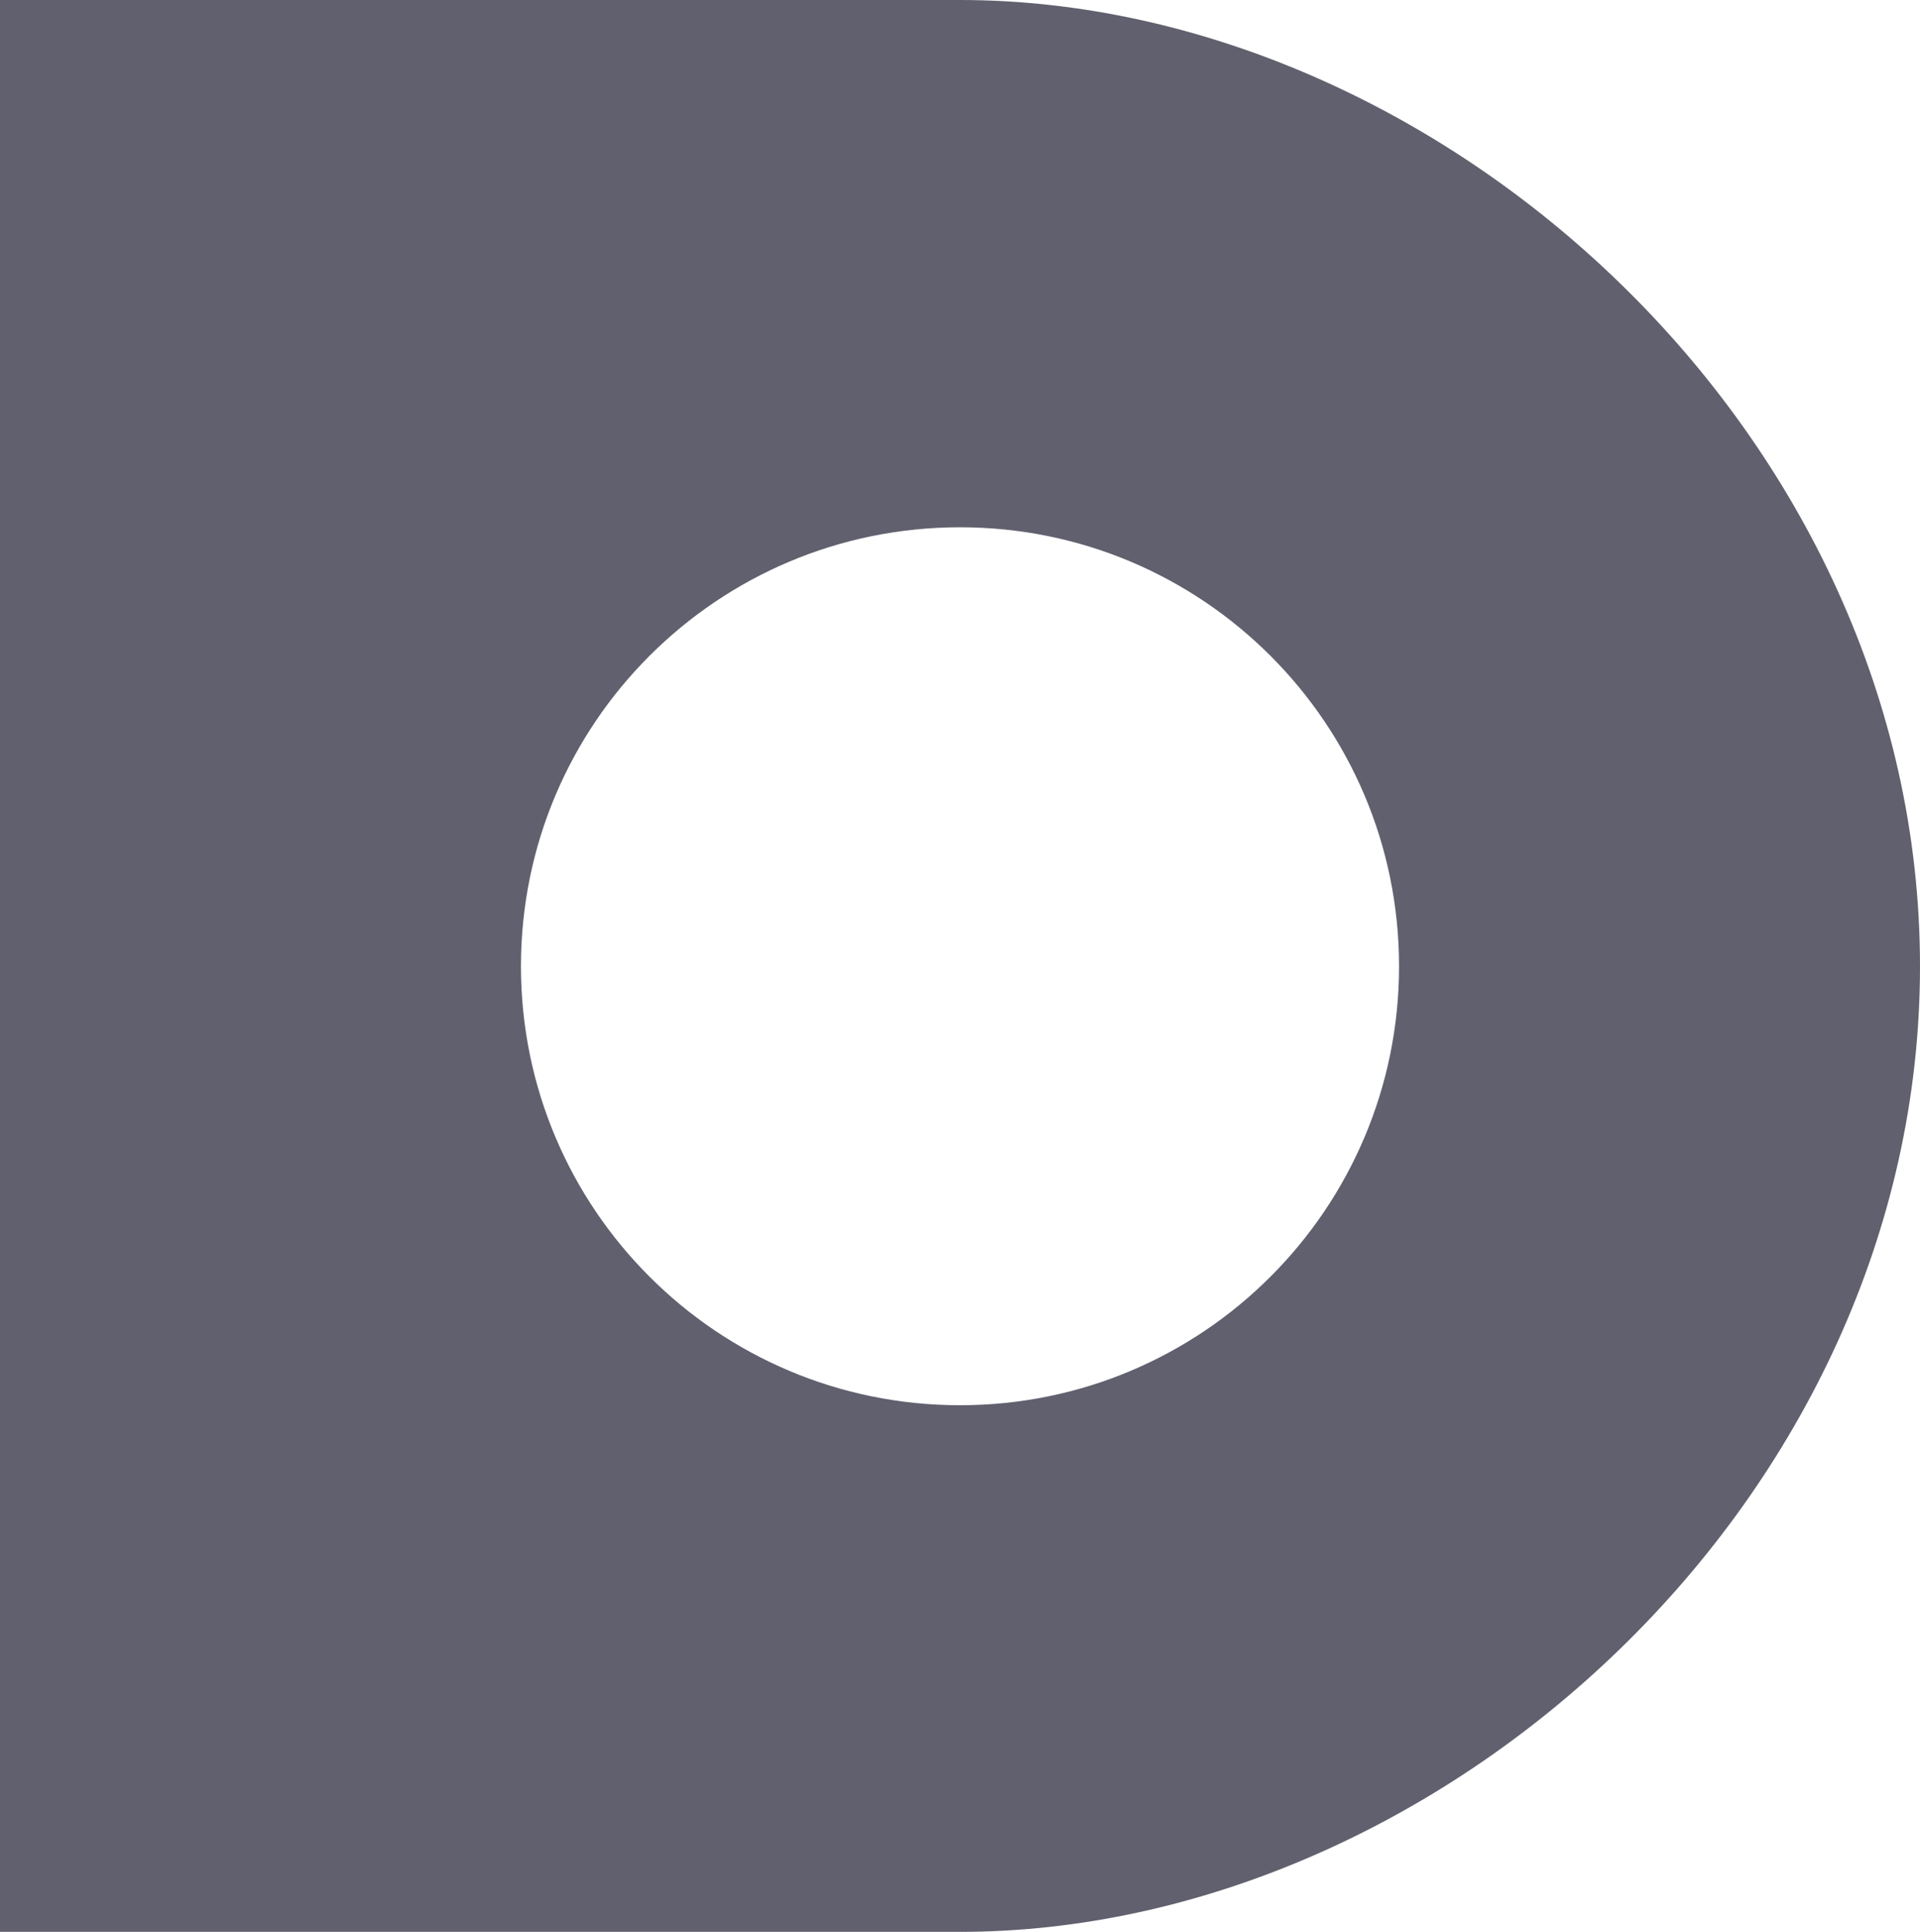 <?xml version="1.0" encoding="UTF-8"?>
<svg id="Layer_2" data-name="Layer 2" xmlns="http://www.w3.org/2000/svg" viewBox="0 0 30 30.19">
  <defs>
    <style>
      .cls-1 {
        fill: #61606e;
      }
    </style>
  </defs>
  <g id="Layer_1-2" data-name="Layer 1">
    <path class="cls-1" d="M15,0H0V30.19H15c7.5,0,15-6.76,15-15.09S22.5,0,15,0Zm0,21.96c-3.79,0-6.86-3.07-6.86-6.86,0-3.79,3.07-6.86,6.86-6.86,3.79,0,6.86,3.07,6.86,6.86,0,3.79-3.07,6.86-6.86,6.86,0,0,0,0,0,0Z"/>
  </g>
</svg>